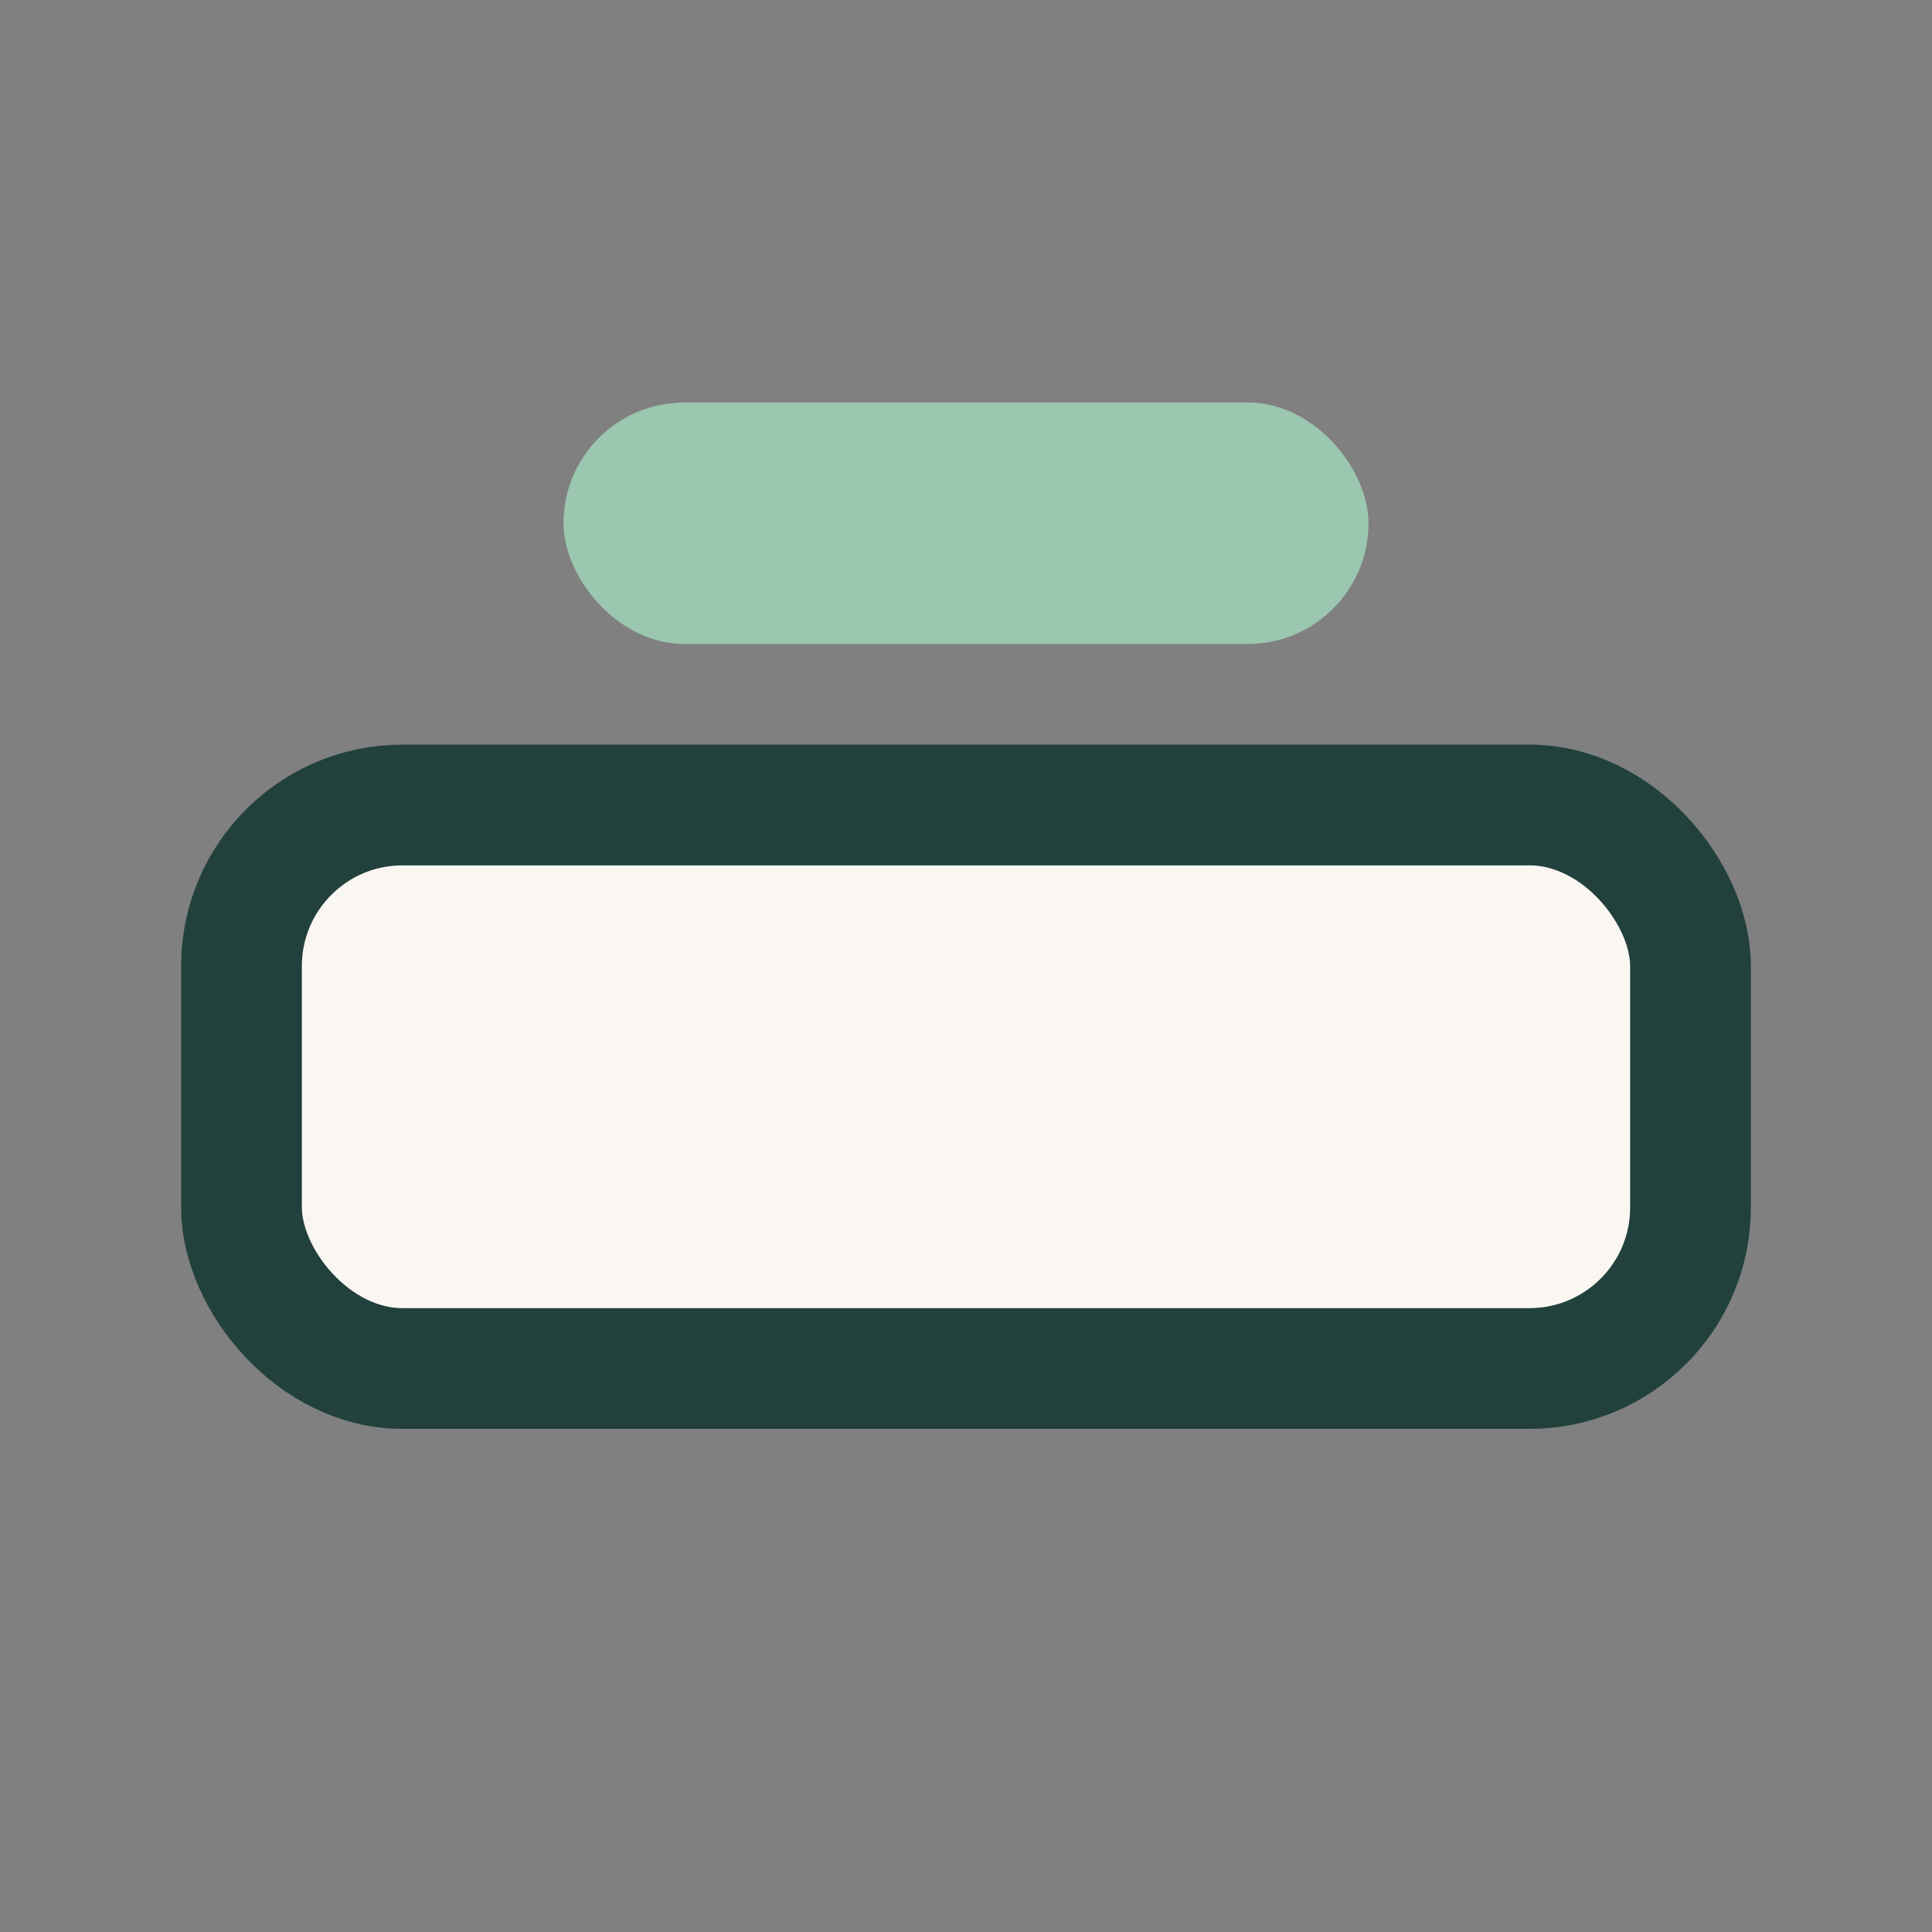 <?xml version="1.0" encoding="UTF-8"?>
<svg xmlns="http://www.w3.org/2000/svg" width="24" height="24" viewBox="0 0 24 24"><rect x="0" y="0" width="24" height="24" fill="#808080" stroke="none"/><rect x="3" y="10" width="18" height="7" rx="2" fill="#FAF7F3" stroke="#22413D" stroke-width="1.5"/><rect x="7" y="5" width="10" height="3" rx="1.5" fill="#9BC6B0"/></svg>